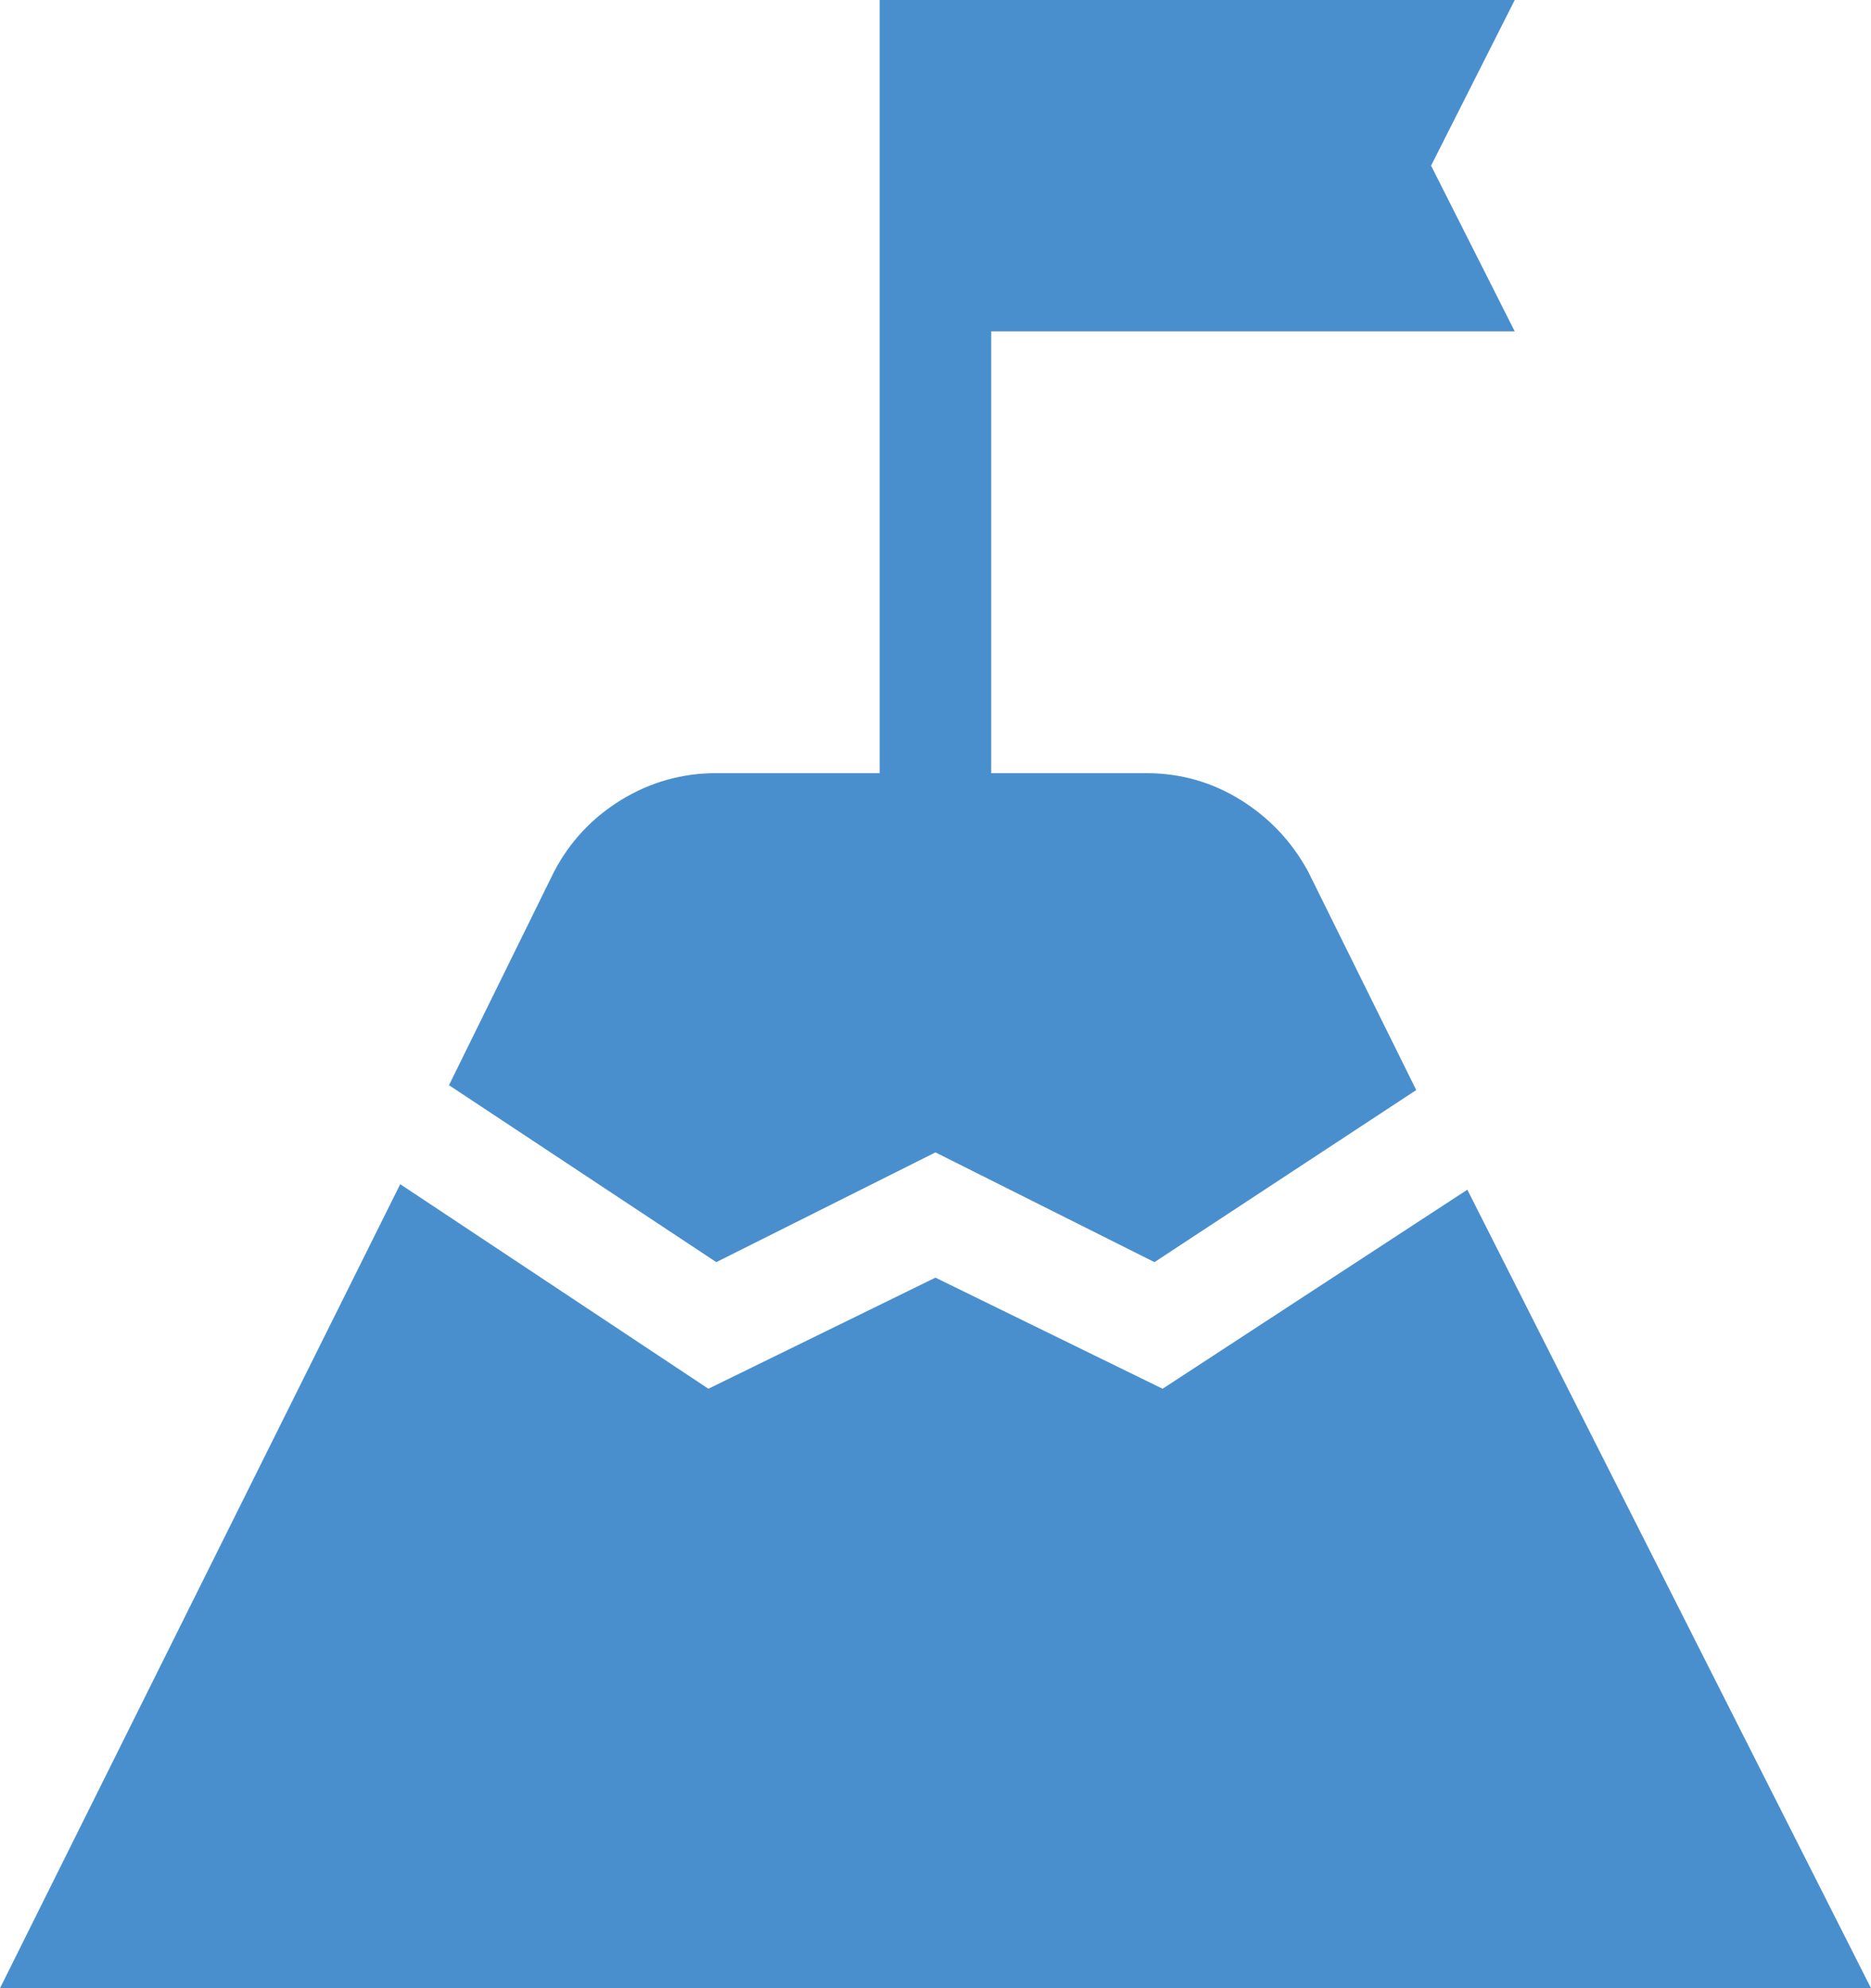 <svg width="32" height="34" viewBox="0 0 32 34" fill="none" xmlns="http://www.w3.org/2000/svg">
<path d="M7.679 18.558L9.473 14.913C9.742 14.396 10.127 13.985 10.625 13.679C11.123 13.375 11.663 13.222 12.247 13.222H15.045V0H25.907L24.476 2.833L25.907 5.667H16.953V13.222H19.606C20.191 13.222 20.728 13.375 21.218 13.679C21.709 13.984 22.093 14.391 22.371 14.9L24.222 18.641L19.745 21.584L15.999 19.707L12.251 21.584L7.679 18.558ZM0 34L6.845 20.251L12.116 23.749L15.999 21.849L19.884 23.749L25.096 20.345L32 34H0Z" fill="#4A8FCD"/>
</svg>
